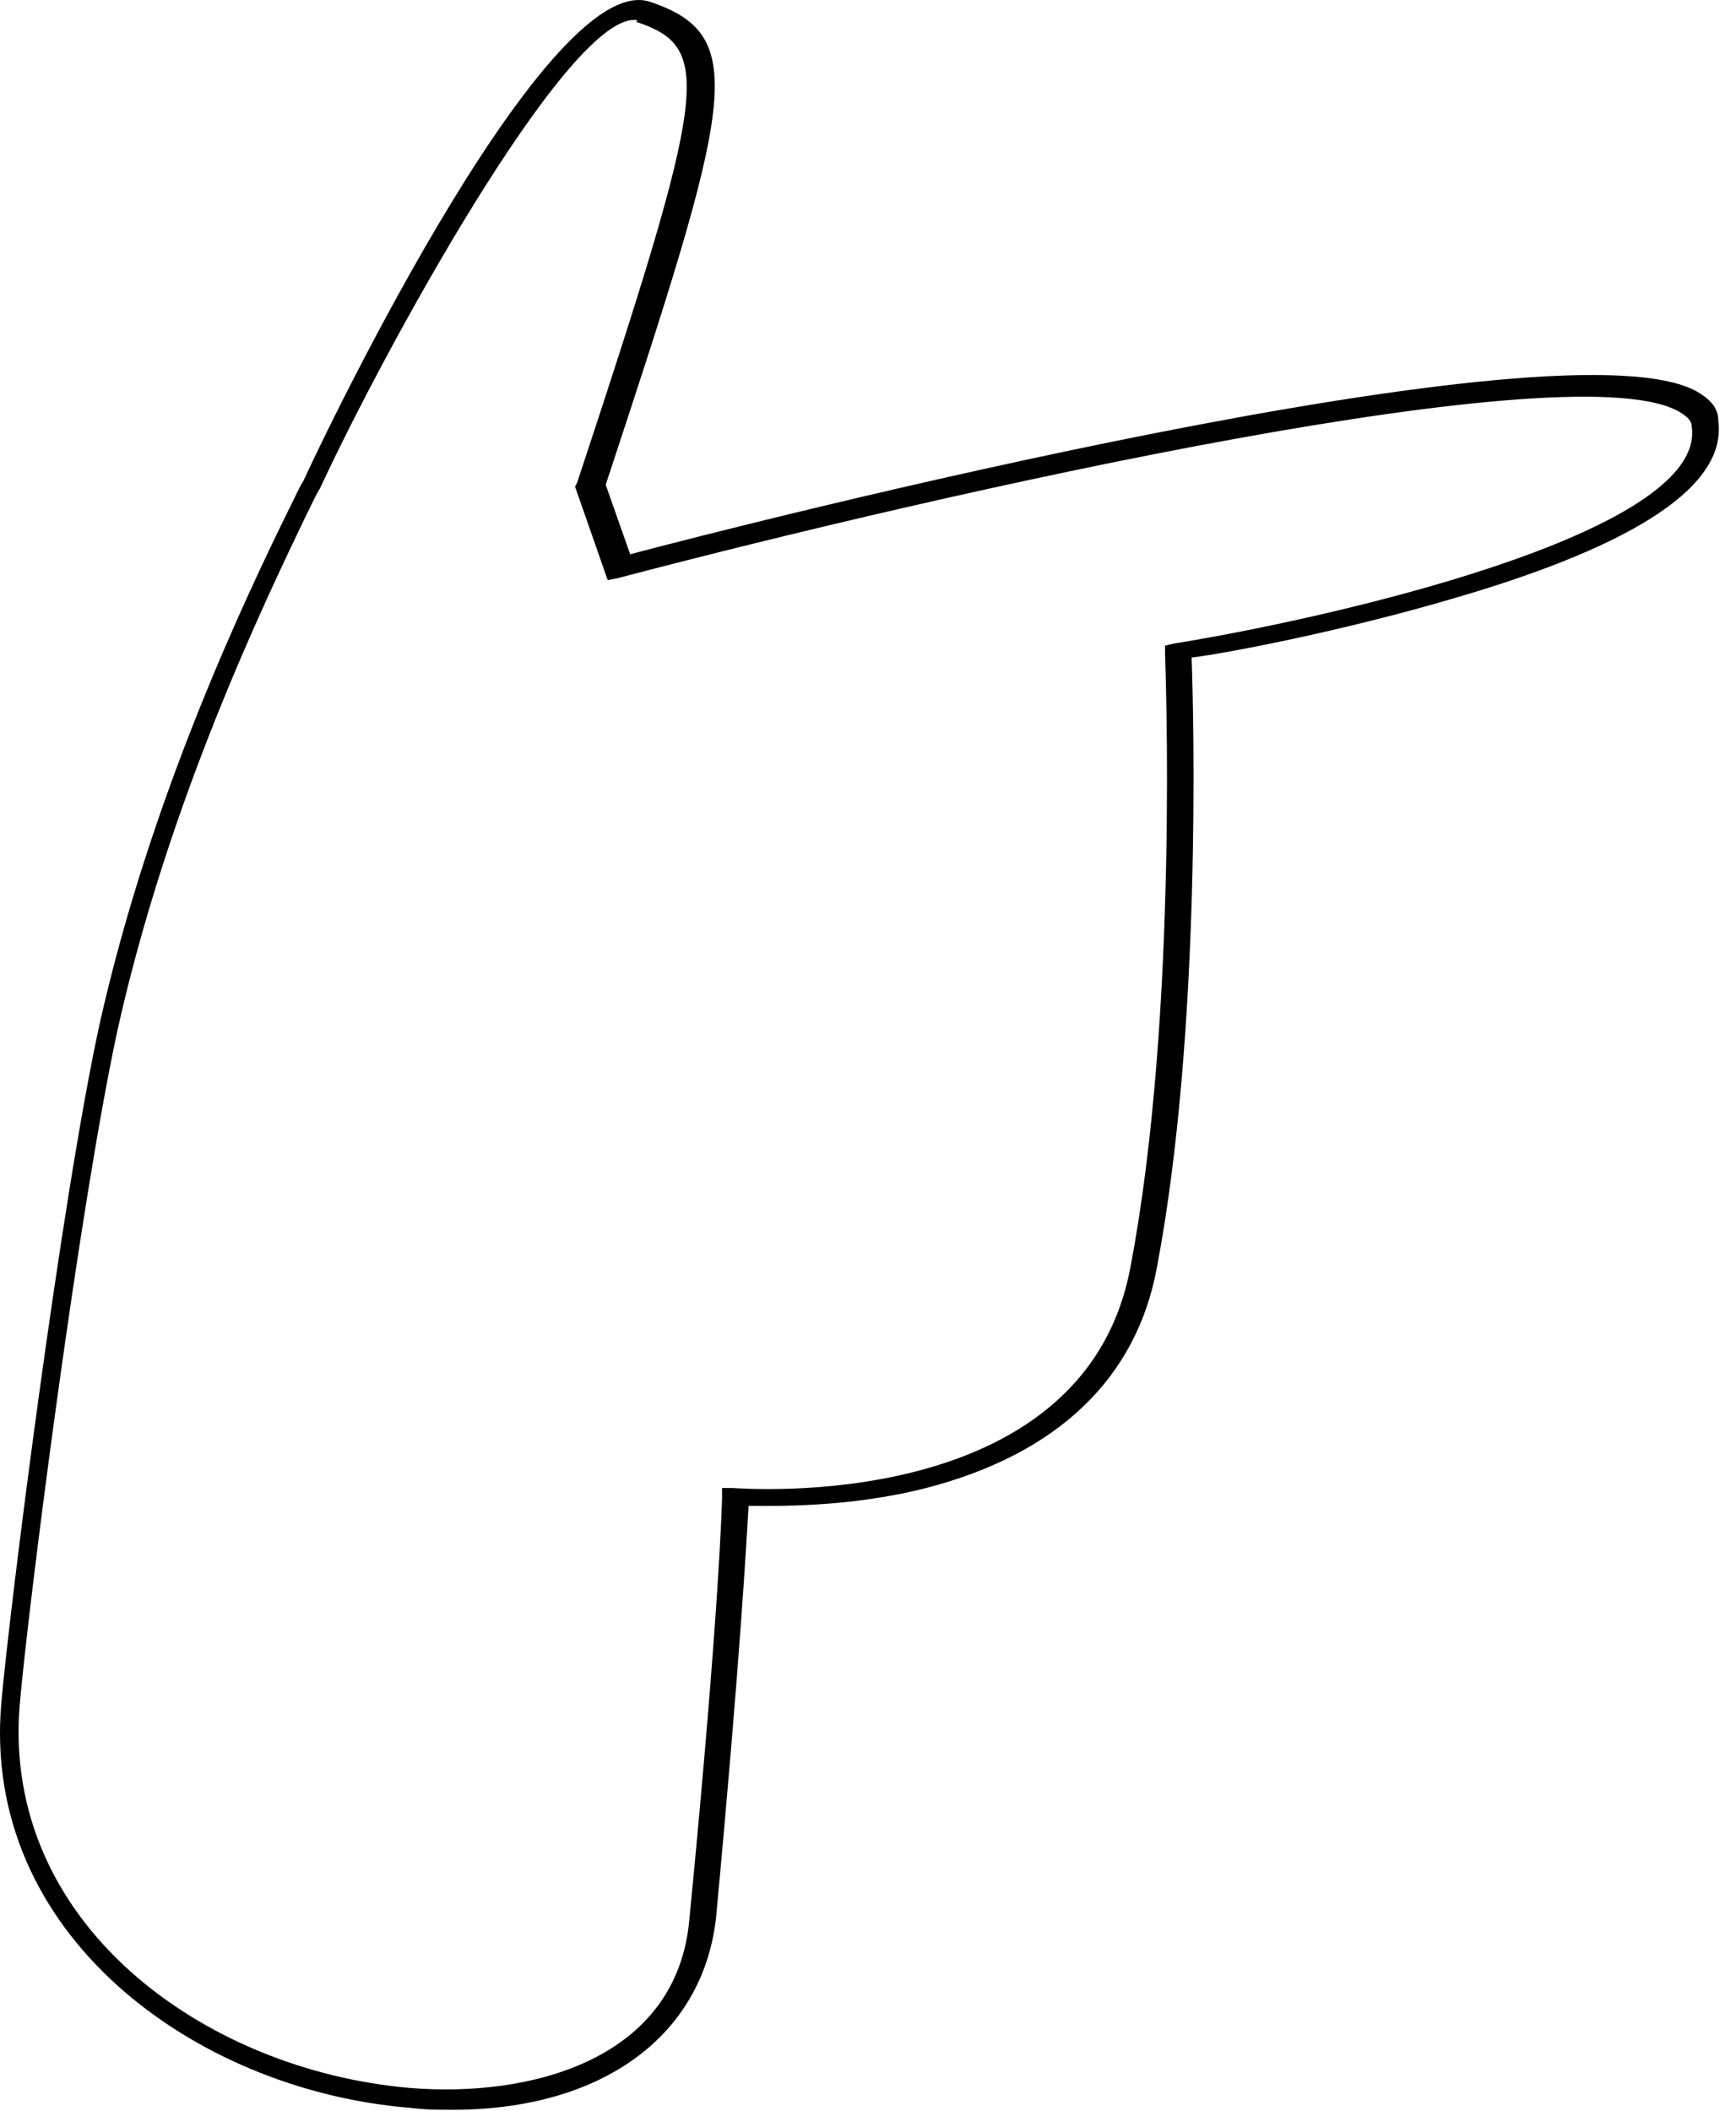 <?xml version="1.0" encoding="utf-8"?>
<svg xmlns="http://www.w3.org/2000/svg" fill="none" height="100%" overflow="visible" preserveAspectRatio="none" style="display: block;" viewBox="0 0 51 62" width="100%">
<path d="M13.295 61.96C12.875 61.96 12.515 61.96 12.036 61.902C5.678 61.377 -0.56 56.767 0.04 50C0.28 47.258 1.779 35.356 2.919 30.105C4.418 23.395 7.237 17.503 8.497 14.936C8.677 14.586 8.797 14.294 8.917 14.119C8.977 13.944 15.994 -1.05 19.113 0.059C22.052 1.05 21.512 2.976 17.794 14.236L18.513 16.278C21.572 15.461 46.223 9.16 49.941 11.552C50.301 11.785 50.481 12.019 50.481 12.369C50.721 14.236 48.142 15.986 42.744 17.561C39.385 18.553 35.967 19.195 35.007 19.312C35.067 20.945 35.307 30.28 33.987 37.223C33.388 40.49 31.049 42.707 27.21 43.699C24.931 44.282 22.772 44.224 21.992 44.224C21.932 45.216 21.752 48.658 21.032 56.359C20.612 59.86 17.613 61.96 13.295 61.96ZM18.633 0.584C16.594 0.584 11.256 10.327 9.397 14.352C9.277 14.527 9.157 14.819 8.977 15.169C7.777 17.678 4.958 23.512 3.459 30.222C2.319 35.472 0.82 47.258 0.58 50.058C0.04 56.476 5.978 60.793 12.036 61.318C15.574 61.61 19.893 60.501 20.253 56.359C21.152 47.141 21.212 43.99 21.212 43.99V43.699H21.512C21.632 43.699 31.828 44.574 33.208 37.223C34.647 29.697 34.227 19.312 34.227 19.195V18.962L34.467 18.903C38.846 18.203 50.121 15.694 49.702 12.544C49.702 12.369 49.582 12.252 49.402 12.136C46.463 10.21 27.69 14.469 18.153 16.978L17.853 17.036L16.894 14.294L16.954 14.177C20.792 2.567 20.972 1.4 18.693 0.642C18.753 0.584 18.693 0.584 18.633 0.584Z" fill="black" id="Vector"/>
</svg>